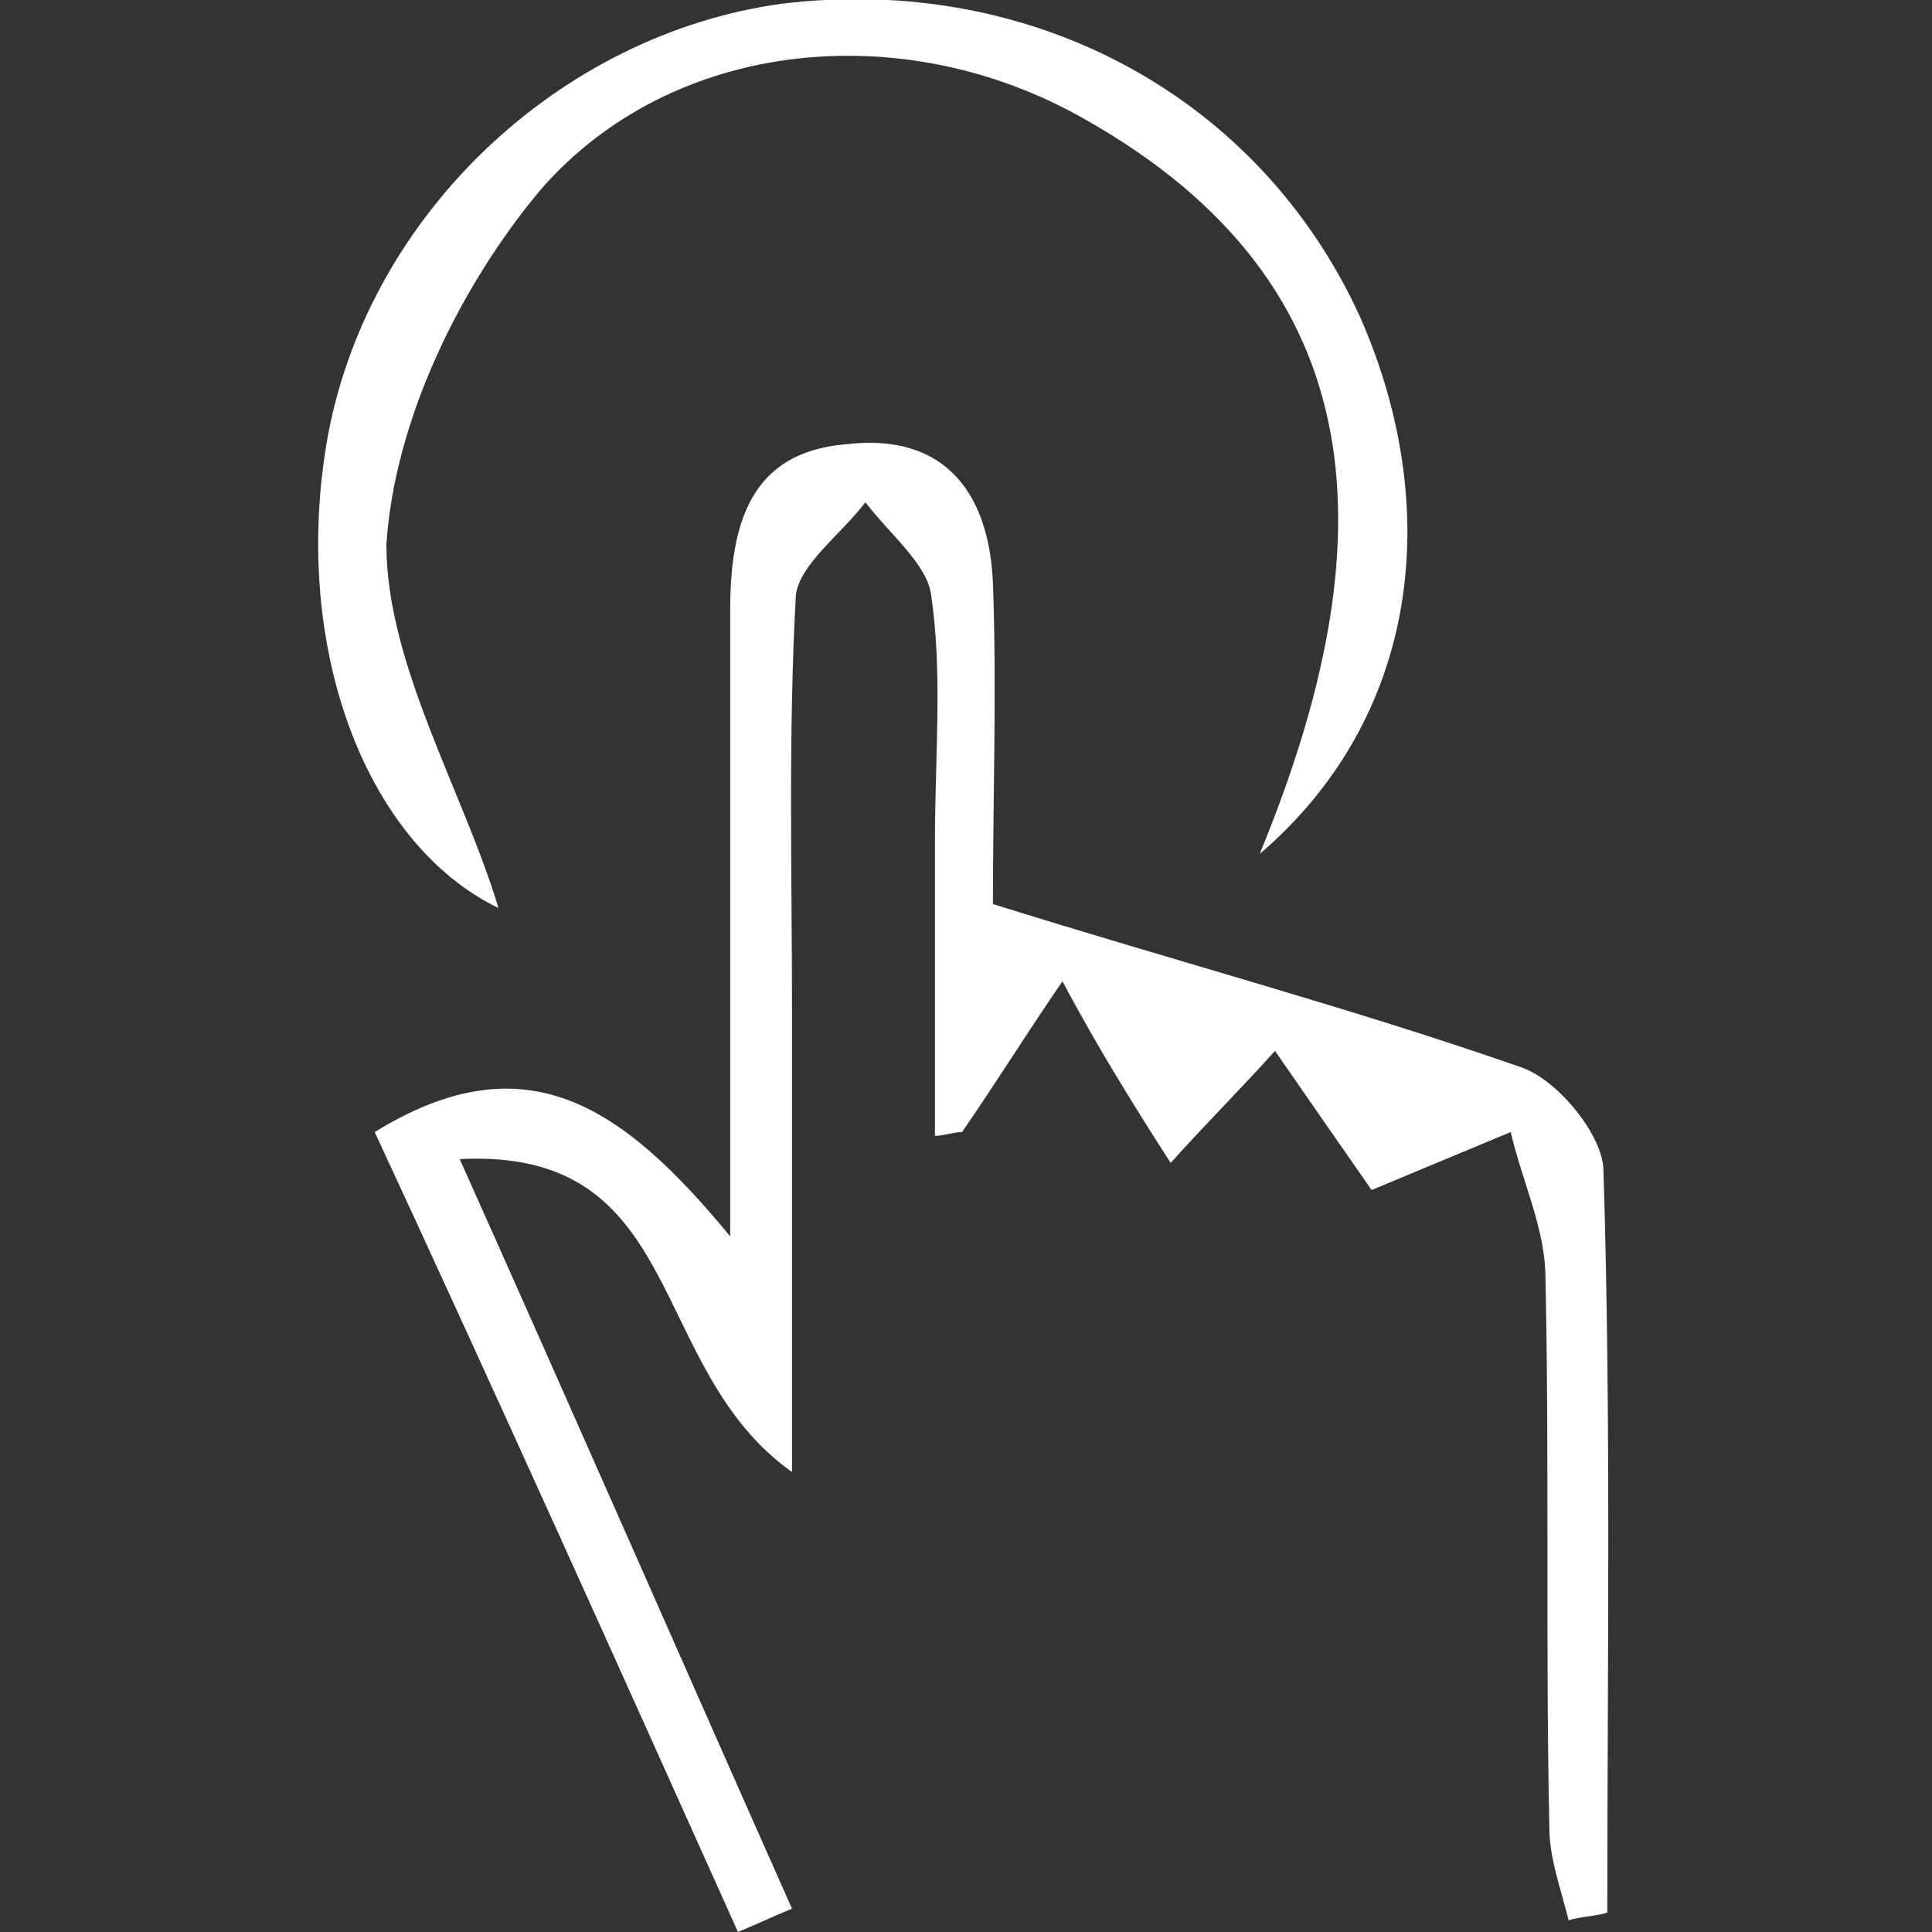 <svg width="18" height="18" viewBox="0 0 18 18" fill="none" xmlns="http://www.w3.org/2000/svg">
<rect x="0" y="0" width="18" height="18" fill="#333333" stroke="none"/>
<g id="S4 01-01 1" clip-path="url(#clip0_112_20170)">
<g id="Group">
<path id="Vector" d="M7.379 13.715C6.011 12.743 6.407 10.691 4.283 10.799C5.363 13.211 6.371 15.515 7.379 17.783C7.199 17.855 7.055 17.927 6.875 17.999C5.759 15.515 4.643 13.031 3.491 10.547C4.895 9.683 5.795 10.295 6.803 11.519C6.803 9.395 6.803 7.523 6.803 5.687C6.803 4.895 6.983 4.211 7.883 4.139C8.783 4.031 9.215 4.571 9.251 5.435C9.287 6.407 9.251 7.415 9.251 8.423C10.979 8.963 12.599 9.395 14.147 9.935C14.507 10.043 14.939 10.583 14.939 10.907C15.011 13.211 14.975 15.515 14.975 17.819C14.867 17.855 14.723 17.855 14.615 17.891C14.543 17.603 14.435 17.315 14.435 17.027C14.399 15.335 14.435 13.607 14.399 11.915C14.399 11.447 14.183 11.015 14.075 10.547C13.643 10.727 13.211 10.907 12.779 11.087C12.527 10.727 12.203 10.259 11.879 9.791C11.555 10.151 11.195 10.511 10.907 10.835C10.583 10.331 10.223 9.755 9.899 9.143C9.575 9.611 9.287 10.079 8.963 10.547C8.891 10.547 8.783 10.583 8.711 10.583C8.711 9.647 8.711 8.711 8.711 7.811C8.711 7.055 8.783 6.263 8.675 5.543C8.639 5.255 8.279 4.967 8.063 4.679C7.847 4.967 7.451 5.255 7.415 5.543C7.343 6.839 7.379 8.135 7.379 9.431C7.379 10.799 7.379 12.095 7.379 13.715Z" fill="white"/>
<path id="Vector_2" d="M4.644 8.46C3.384 7.848 2.7 5.976 3.06 4.032C3.456 1.98 5.22 0.324 7.272 0.036C9.612 -0.252 11.736 0.9 12.671 2.952C13.463 4.752 13.211 6.696 11.736 7.956C12.924 5.076 12.851 2.664 10.116 1.116C8.424 0.144 6.264 0.36 5.04 1.764C4.284 2.664 3.672 3.924 3.6 5.076C3.6 6.192 4.32 7.38 4.644 8.46Z" fill="white"/>
</g>
</g>
<defs>
<clipPath id="clip0_112_20170">
<rect width="18" height="18" fill="white"/>
</clipPath>
</defs>
</svg>
